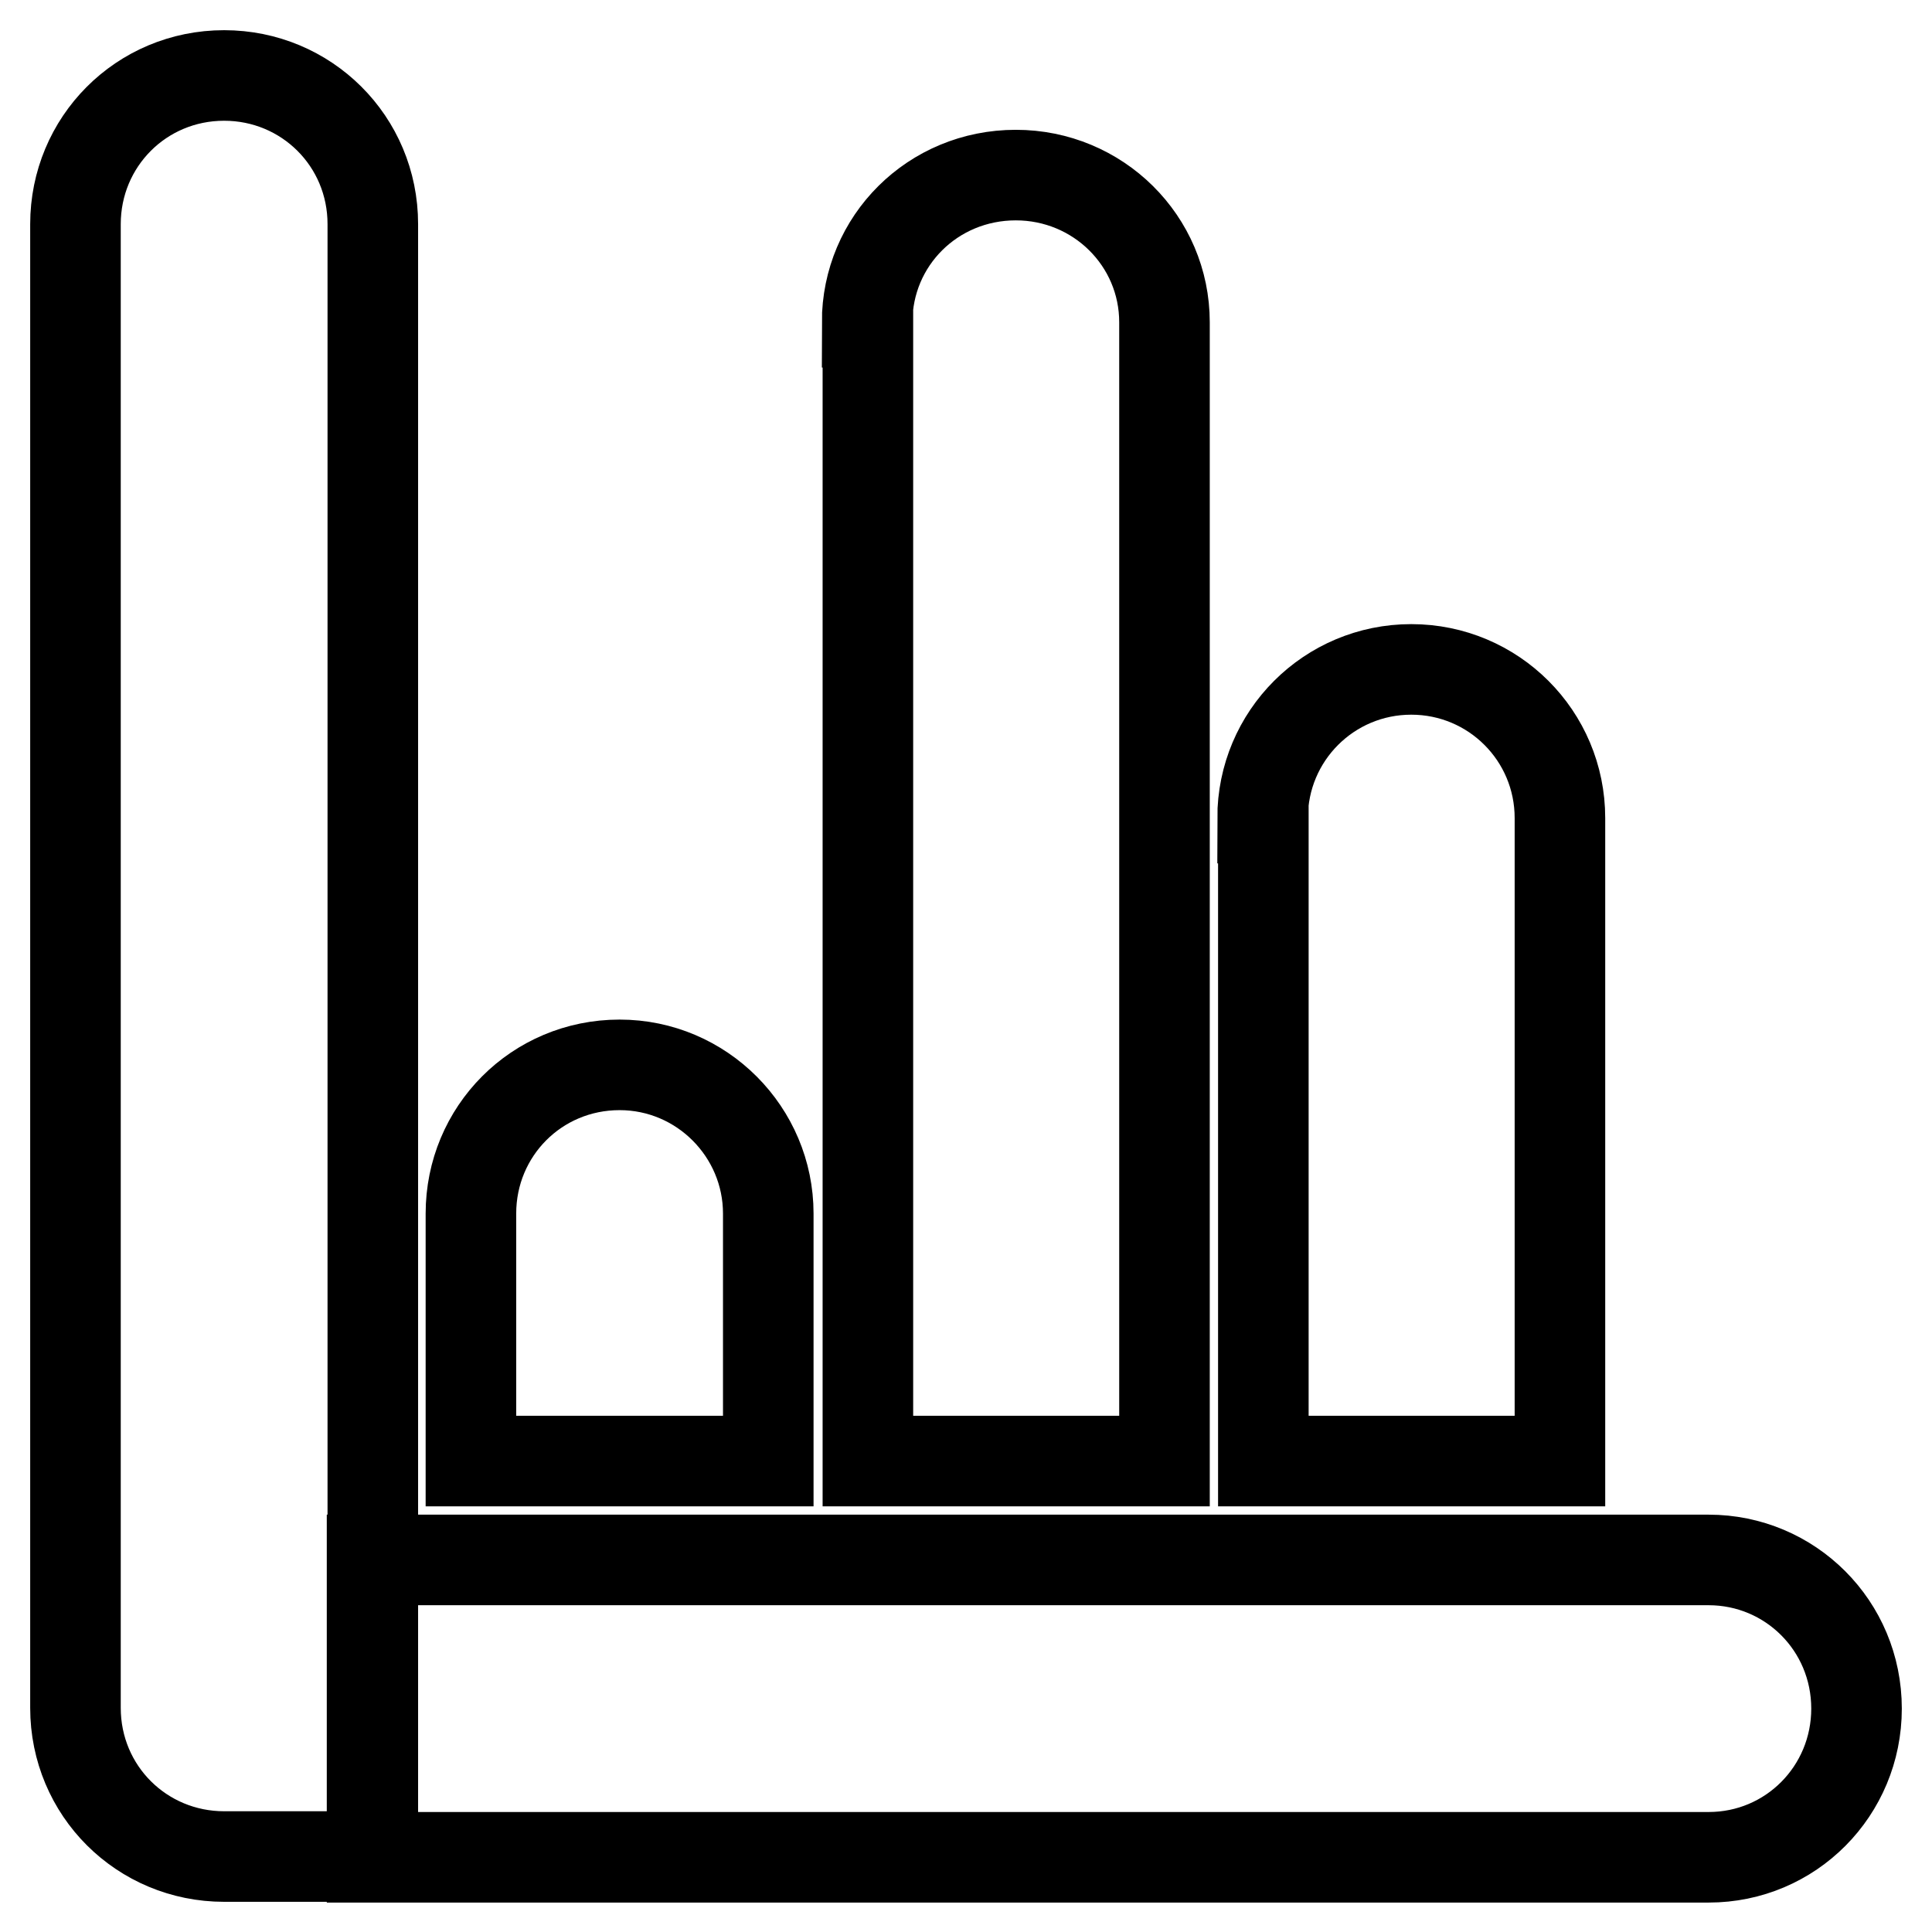 <?xml version="1.0" encoding="utf-8"?>
<!-- Svg Vector Icons : http://www.onlinewebfonts.com/icon -->
<!DOCTYPE svg PUBLIC "-//W3C//DTD SVG 1.1//EN" "http://www.w3.org/Graphics/SVG/1.1/DTD/svg11.dtd">
<svg version="1.1" xmlns="http://www.w3.org/2000/svg" xmlns:xlink="http://www.w3.org/1999/xlink" x="0px" y="0px" viewBox="0 0 256 256" enable-background="new 0 0 256 256" xml:space="preserve">
<g> <path stroke-width="12" fill-opacity="0" stroke="#000000"  d="M62.4,160.8c0-10.9,8.7-19.7,19.7-19.7c10.9,0,19.7,8.9,19.7,19.7v32.8H62.4V160.8L62.4,160.8z M114.9,42.7 c0-10.8,8.7-19.5,19.7-19.5c10.9,0,19.7,8.7,19.7,19.5v150.9h-39.3V42.7z M167.3,108.4c0-10.9,8.8-19.7,19.7-19.7 c10.9,0,19.7,8.8,19.7,19.7v85.2h-39.3V108.4z M10,29.7C10,18.8,18.7,10,29.7,10c10.9,0,19.7,8.7,19.7,19.7V246H29.7 c-10.9,0-19.7-8.7-19.7-19.7V29.7z M49.3,206.7h177.1c10.8,0,19.6,8.7,19.6,19.7c0,10.9-8.7,19.7-19.6,19.7H49.3V206.7z"/></g>
</svg>